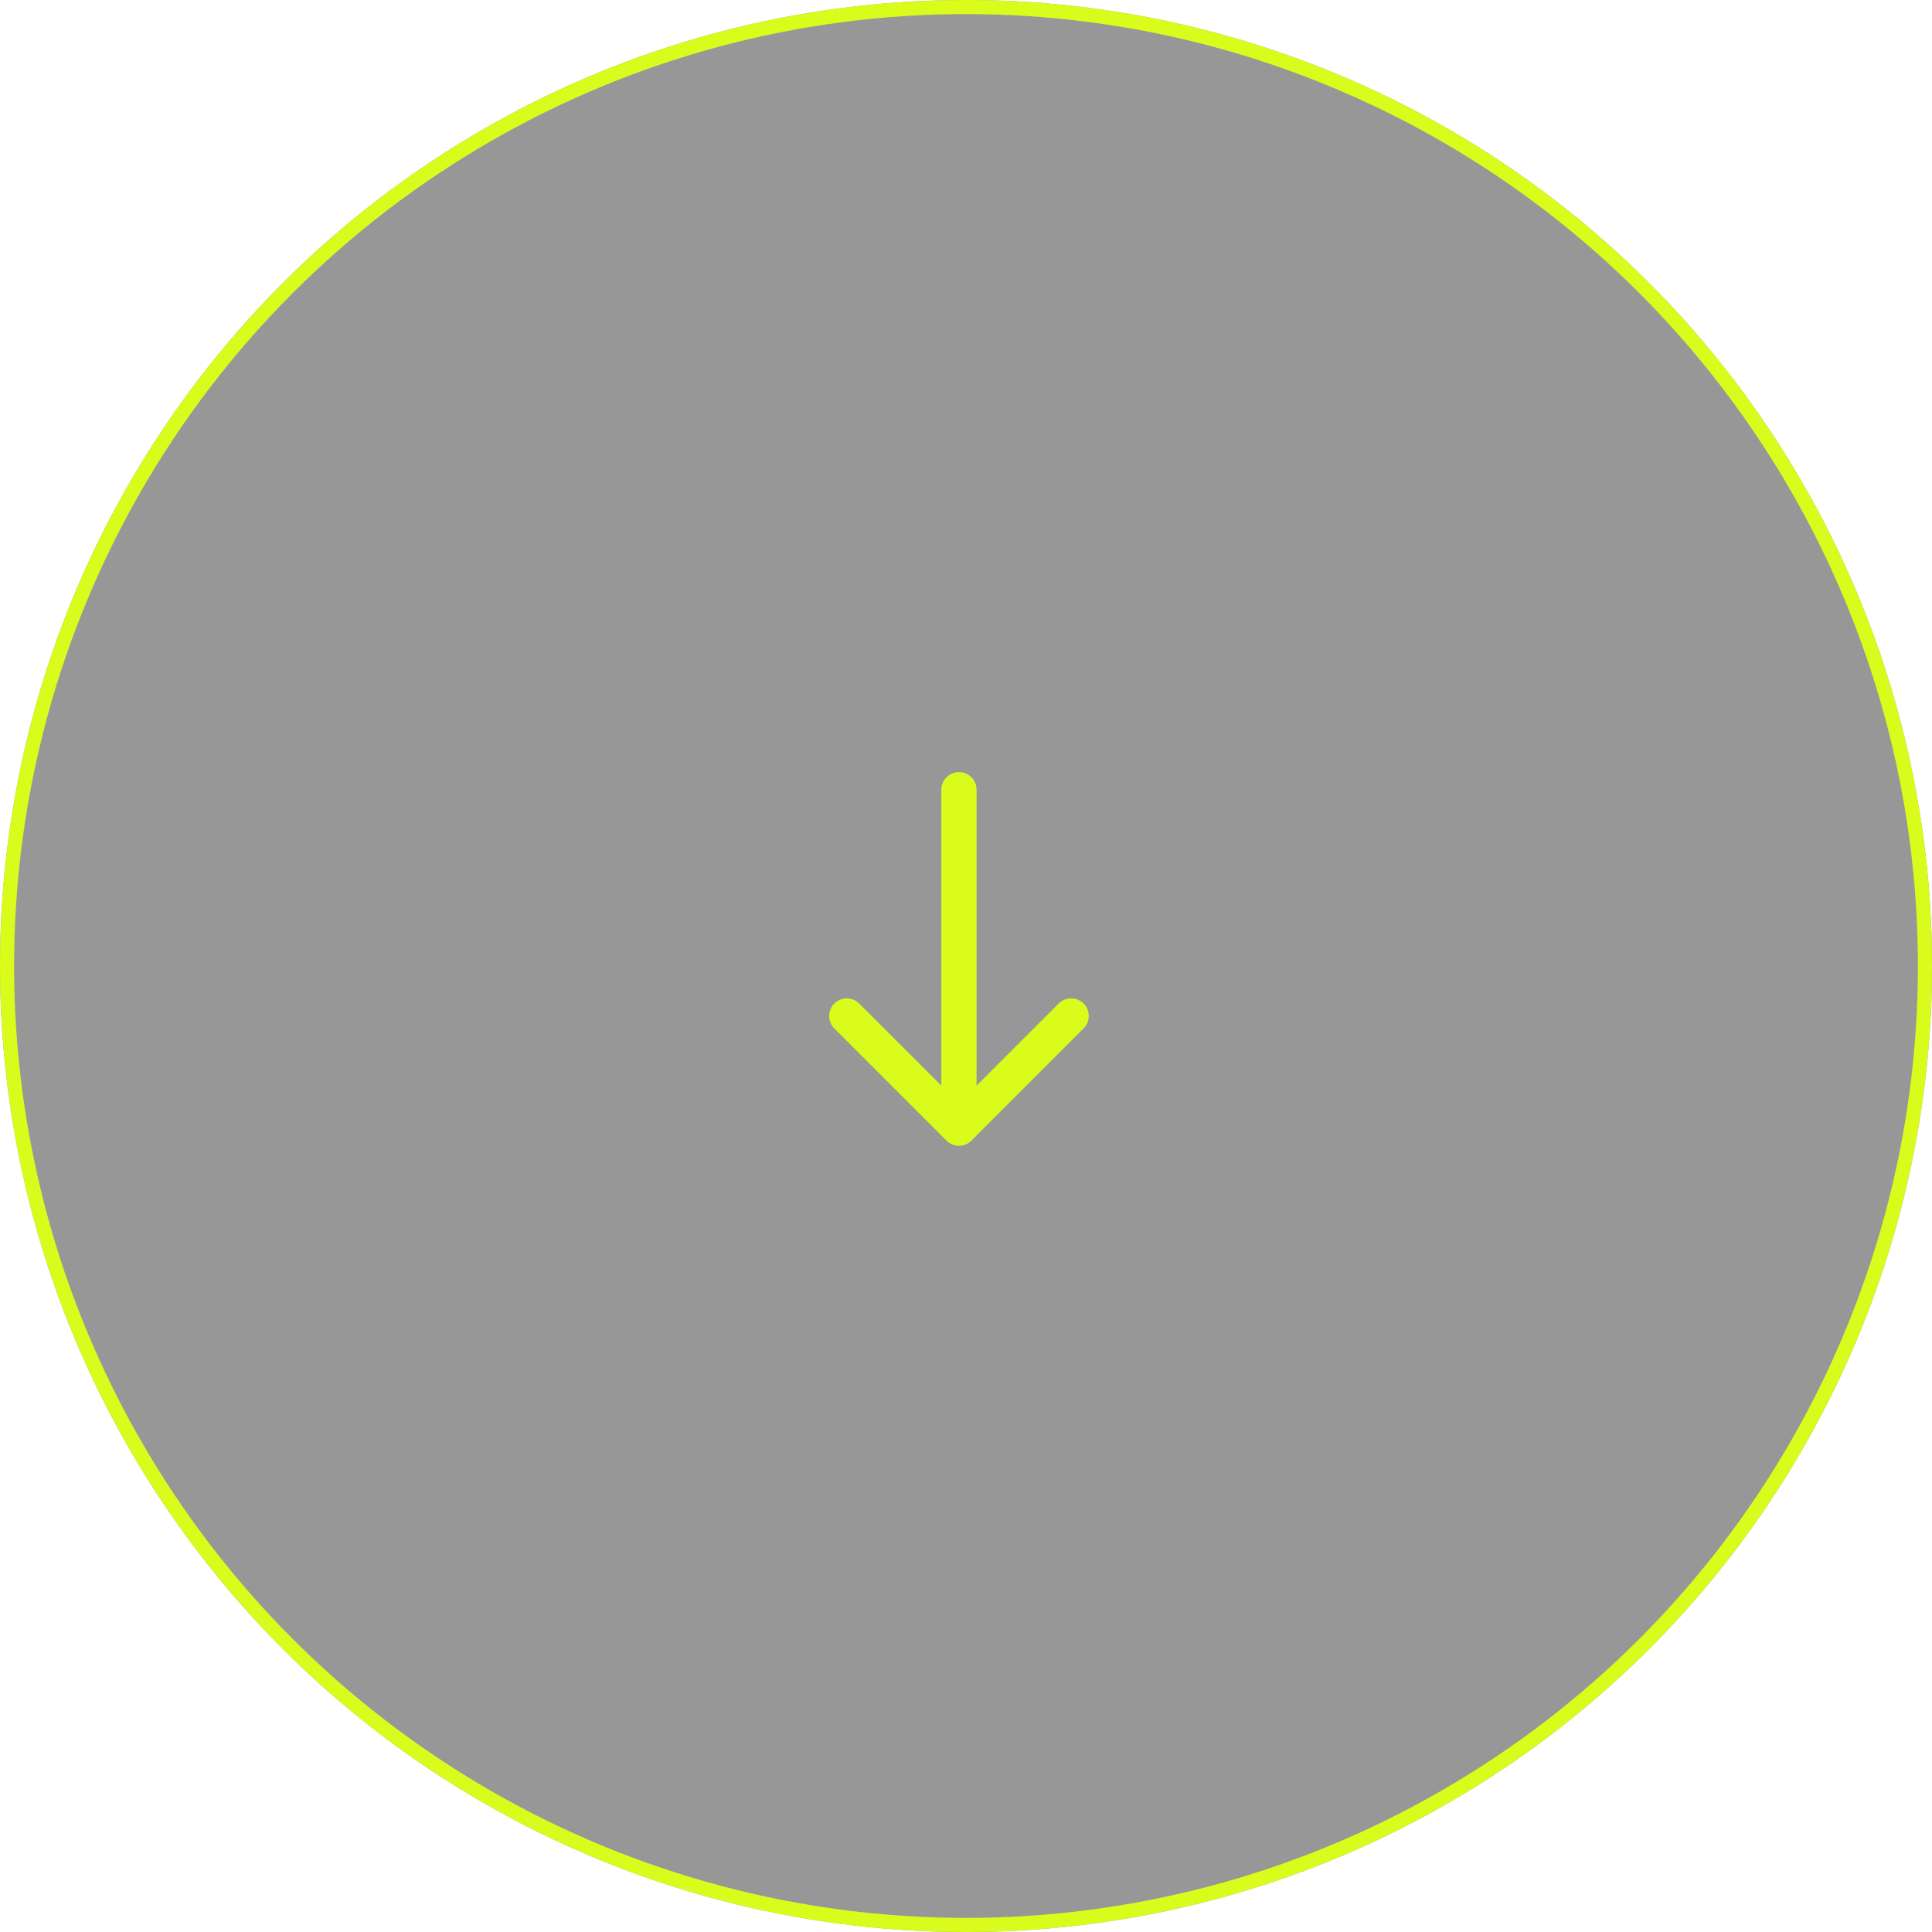 <svg xmlns="http://www.w3.org/2000/svg" width="137" height="137" viewBox="0 0 137 137" fill="none">
<g filter="url(#filter0_b_113_8906)">
<circle cx="68.5" cy="68.5" r="68.5" fill="#303030" fill-opacity="0.5"/>
<circle cx="68.5" cy="68.5" r="68" stroke="#D9FC1C"/>
</g>
<path d="M69.25 56C69.25 55.31 68.69 54.75 68 54.75C67.31 54.75 66.75 55.31 66.75 56L69.25 56ZM67.116 80.884C67.604 81.372 68.396 81.372 68.884 80.884L76.839 72.929C77.327 72.441 77.327 71.649 76.839 71.161C76.351 70.673 75.559 70.673 75.071 71.161L68 78.232L60.929 71.161C60.441 70.673 59.649 70.673 59.161 71.161C58.673 71.649 58.673 72.441 59.161 72.929L67.116 80.884ZM66.75 56L66.75 80L69.25 80L69.25 56L66.75 56Z" fill="#D9FC1C"/>
<defs>
<filter id="filter0_b_113_8906" x="-4" y="-4" width="145" height="145" filterUnits="userSpaceOnUse" color-interpolation-filters="sRGB">
<feFlood flood-opacity="0" result="BackgroundImageFix"/>
<feGaussianBlur in="BackgroundImageFix" stdDeviation="2"/>
<feComposite in2="SourceAlpha" operator="in" result="effect1_backgroundBlur_113_8906"/>
<feBlend mode="normal" in="SourceGraphic" in2="effect1_backgroundBlur_113_8906" result="shape"/>
</filter>
</defs>
</svg>
